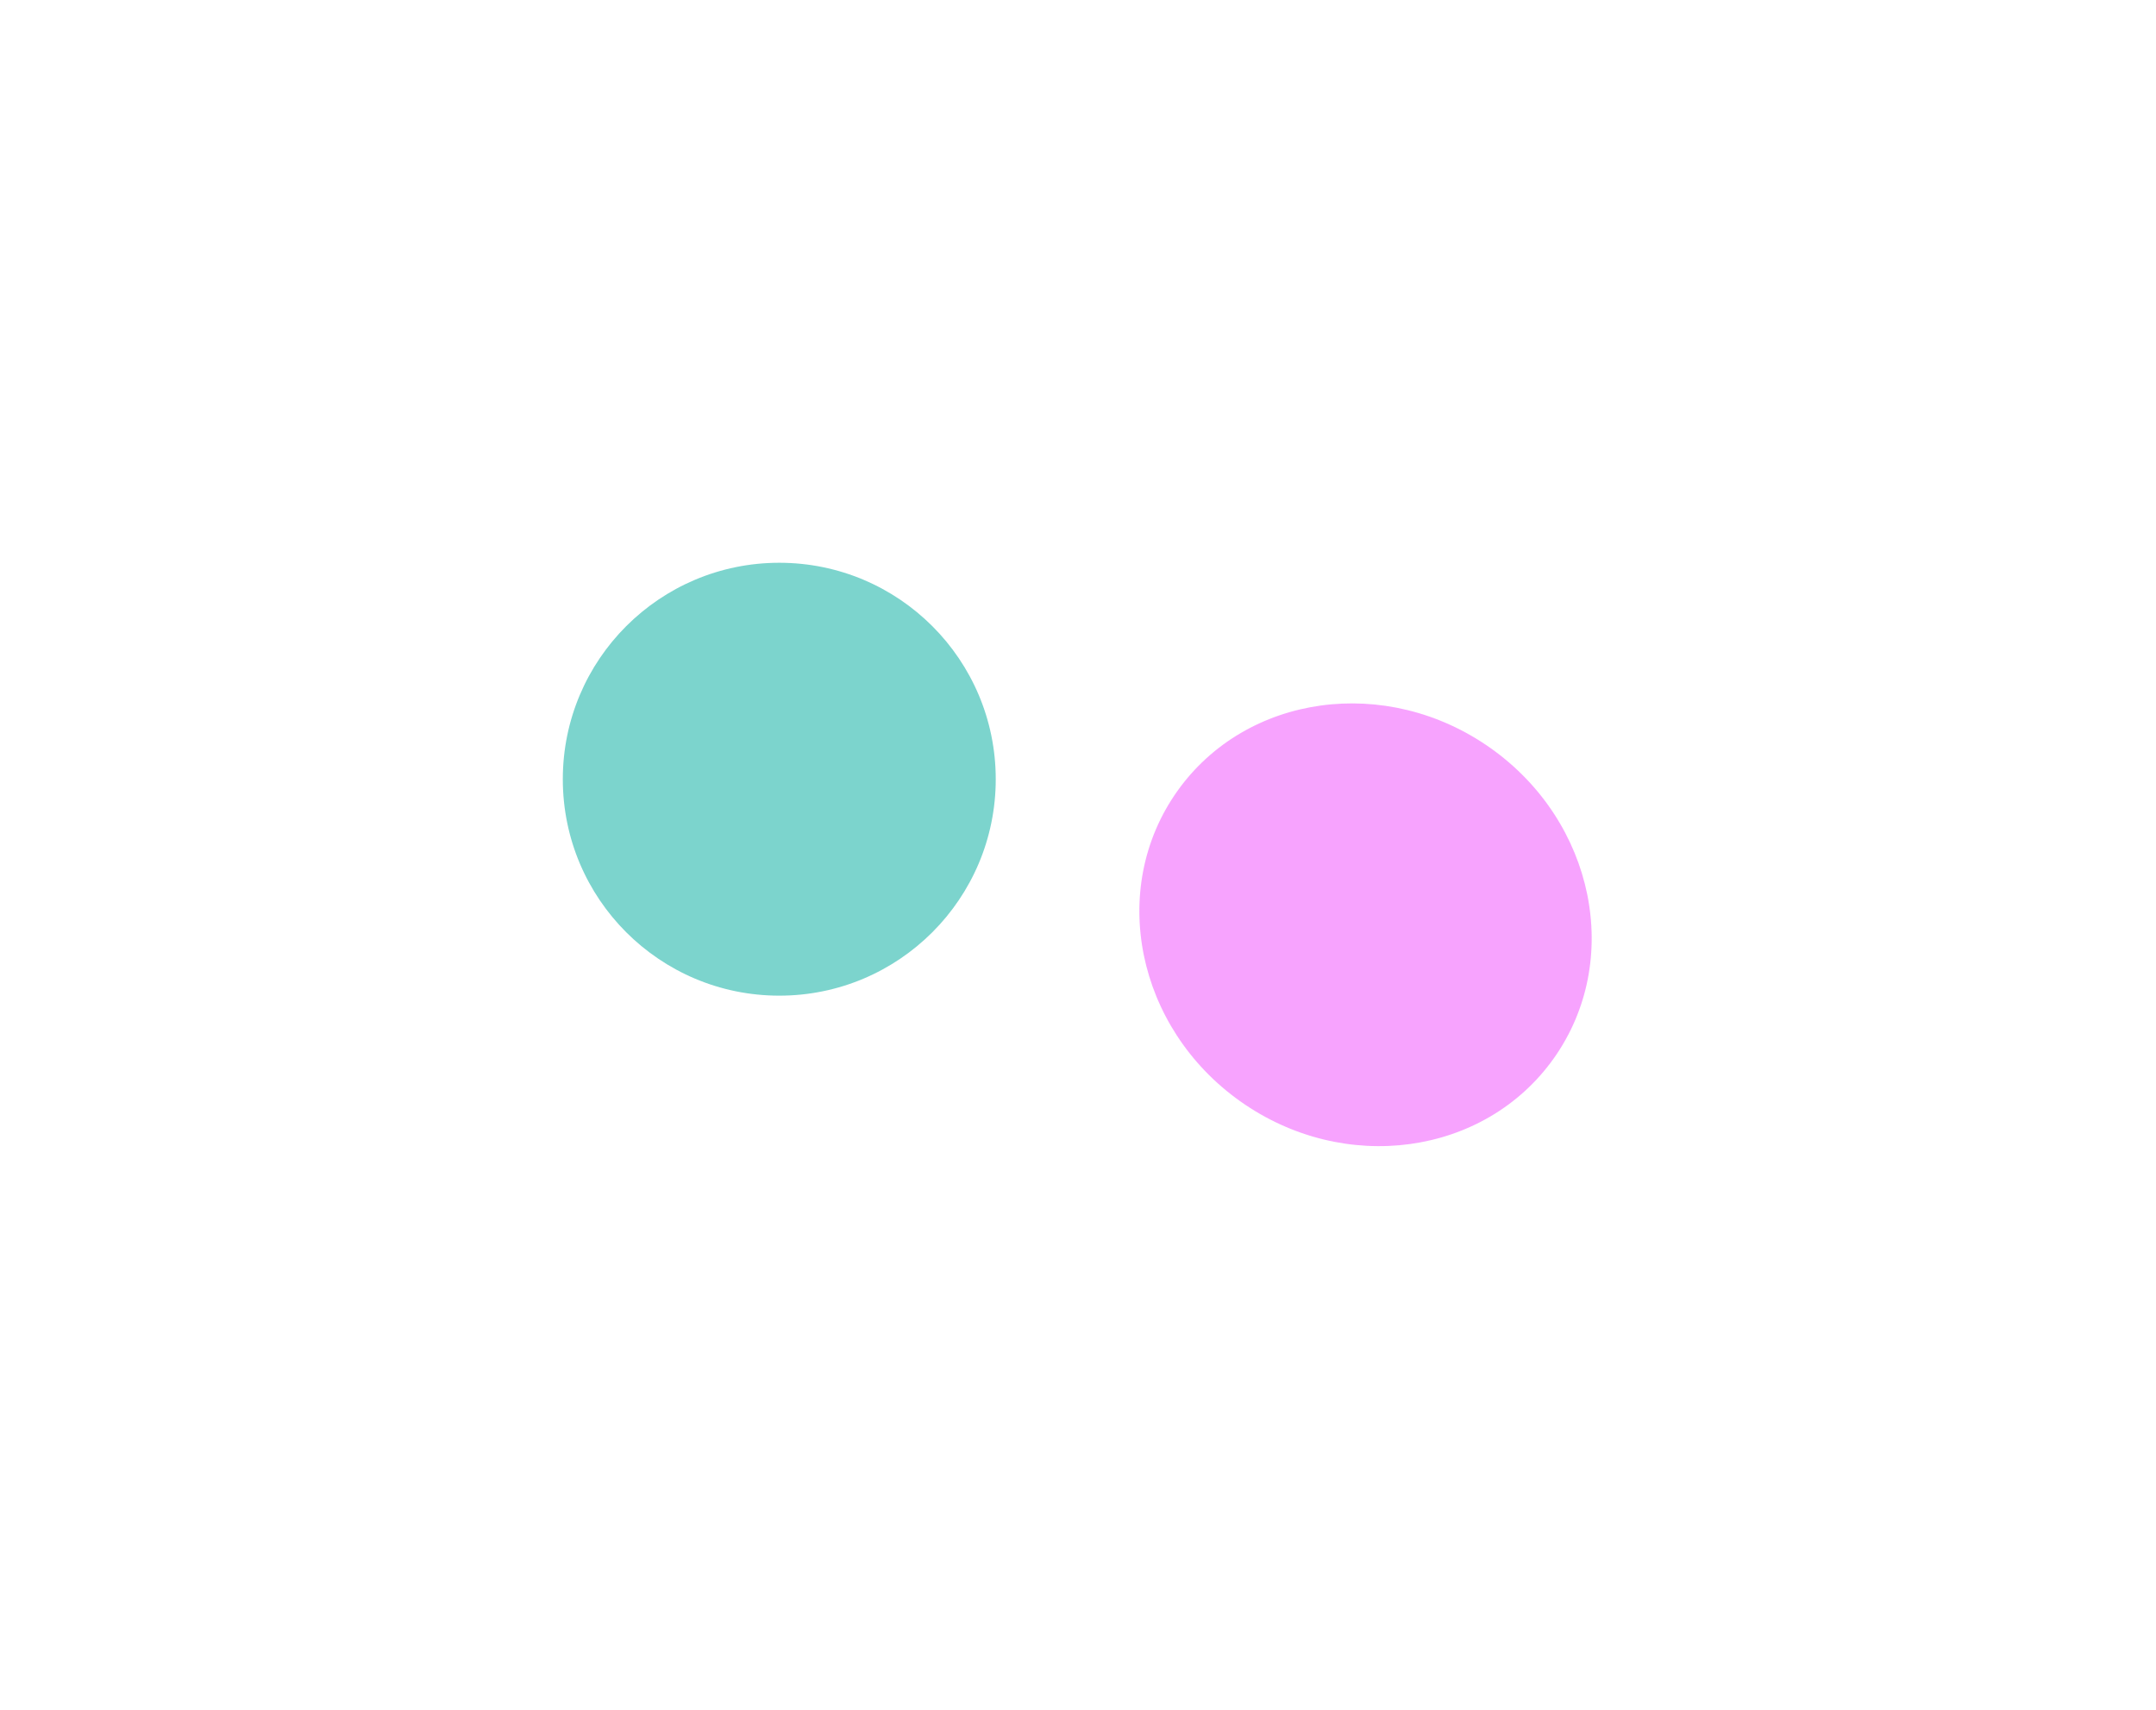 <?xml version="1.0" encoding="UTF-8"?> <svg xmlns="http://www.w3.org/2000/svg" width="498" height="395" viewBox="0 0 498 395" fill="none"> <g opacity="0.8" filter="url(#filter0_f_103_6)"> <circle cx="180" cy="180" r="50" fill="#5BC9C1"></circle> </g> <g opacity="0.6" filter="url(#filter1_f_103_6)"> <ellipse cx="315.414" cy="213.625" rx="50" ry="53.32" transform="rotate(-54.675 315.414 213.625)" fill="#F166FE"></ellipse> </g> <defs> <filter id="filter0_f_103_6" x="0" y="0" width="360" height="360" filterUnits="userSpaceOnUse" color-interpolation-filters="sRGB"> <feFlood flood-opacity="0" result="BackgroundImageFix"></feFlood> <feBlend mode="normal" in="SourceGraphic" in2="BackgroundImageFix" result="shape"></feBlend> <feGaussianBlur stdDeviation="65" result="effect1_foregroundBlur_103_6"></feGaussianBlur> </filter> <filter id="filter1_f_103_6" x="133.175" y="32.488" width="364.479" height="362.274" filterUnits="userSpaceOnUse" color-interpolation-filters="sRGB"> <feFlood flood-opacity="0" result="BackgroundImageFix"></feFlood> <feBlend mode="normal" in="SourceGraphic" in2="BackgroundImageFix" result="shape"></feBlend> <feGaussianBlur stdDeviation="65" result="effect1_foregroundBlur_103_6"></feGaussianBlur> </filter> </defs> </svg> 